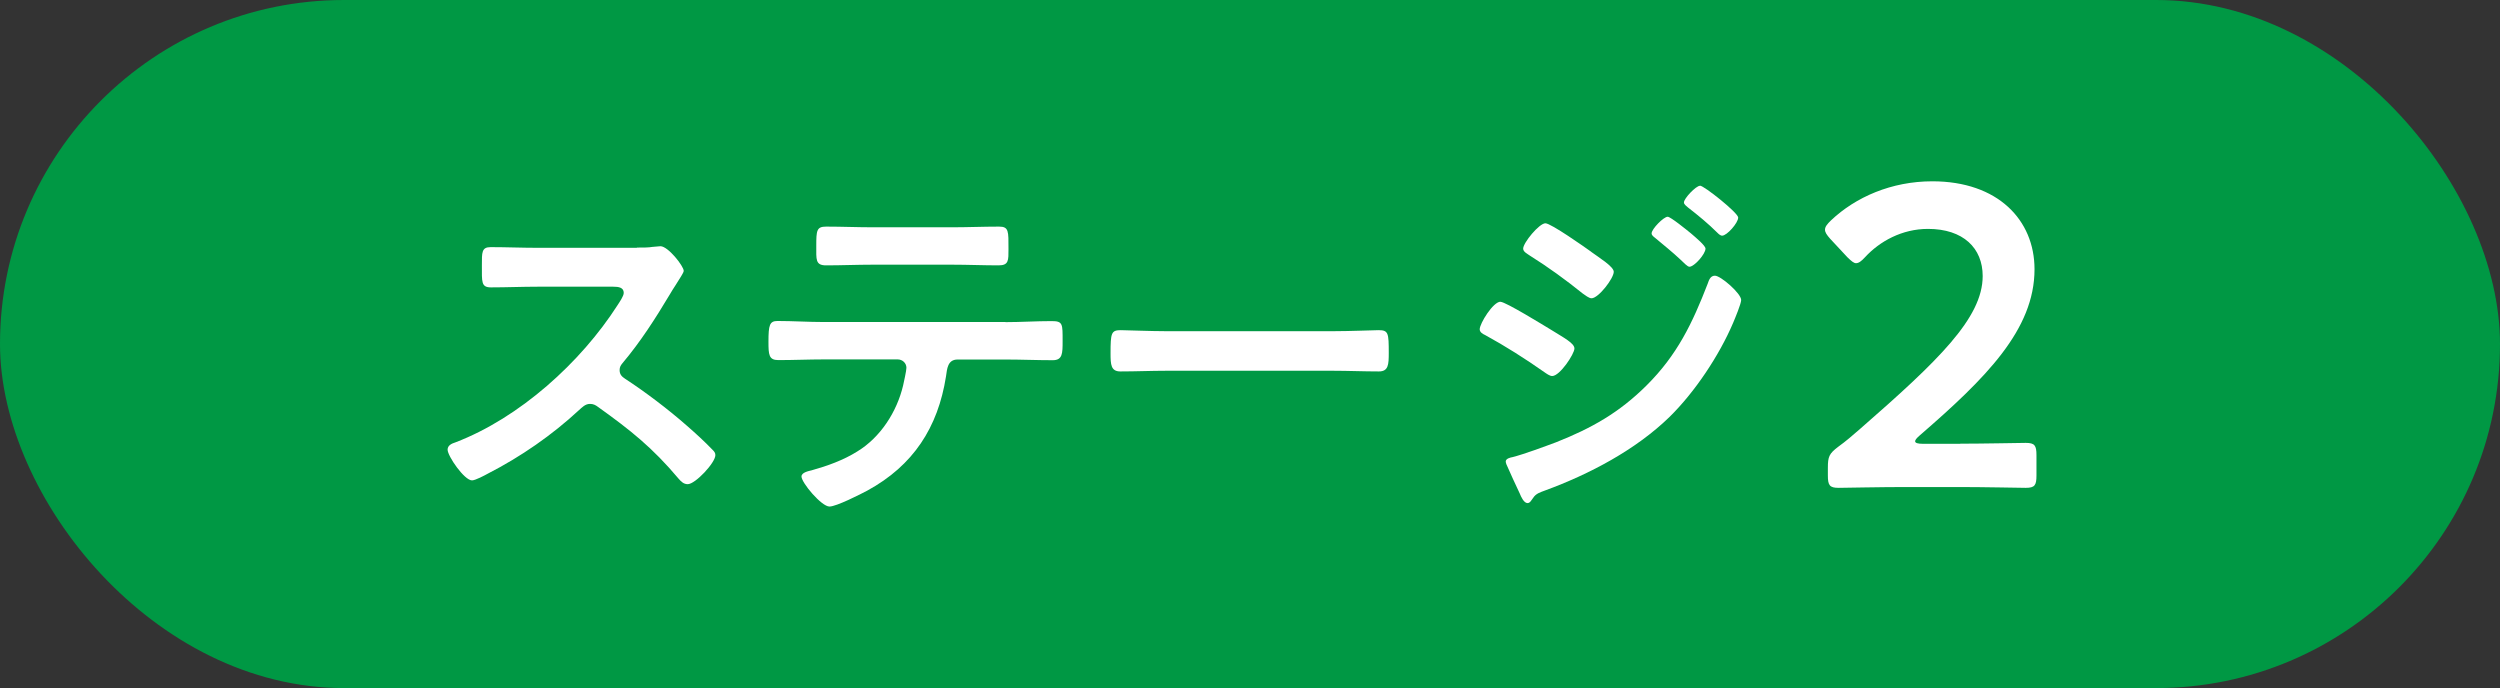 <?xml version="1.0" encoding="UTF-8"?>
<svg id="_レイヤー_2" data-name="レイヤー 2" xmlns="http://www.w3.org/2000/svg" viewBox="0 0 218 60">
  <rect x="0" y="0" width="218" height="60" fill="#333333" stroke="none"/>
  <defs>
    <style>
      .cls-1 {
        fill: #009844;
      }

      .cls-2 {
        fill: #fff;
      }
    </style>
  </defs>
  <g id="_内容" data-name="内容">
    <g>
      <rect class="cls-1" x="0" y="0" width="218" height="60" rx="30" ry="30"/>
      <g>
        <path class="cls-2" d="M55.53,21.59c.51,0,1.05,0,1.36-.06.19,0,.51-.06.7-.06.67,0,2.03,1.74,2.03,2.15,0,.16-.35.66-.7,1.23-.19.28-.38.6-.51.82-1.27,2.12-2.54,4.11-4.13,6-.16.19-.25.35-.25.6,0,.38.19.57.48.76,1.75,1.14,3.78,2.68,5.36,4.07.76.66,1.56,1.39,2.29,2.15.13.13.22.25.22.44,0,.66-1.75,2.53-2.41,2.53-.35,0-.57-.22-.79-.47-2.29-2.72-4.19-4.23-7.01-6.25-.25-.19-.44-.28-.73-.28-.41,0-.7.32-.95.54-2.35,2.18-5.08,4.07-7.93,5.53-.29.16-1.11.6-1.4.6-.67,0-2.13-2.12-2.13-2.68,0-.38.38-.54.67-.63,5.62-2.15,10.95-6.98,14.15-11.97.16-.25.54-.79.54-1.07,0-.47-.44-.54-.92-.54h-6.57c-1.36,0-2.73.06-4.09.06-.86,0-.79-.47-.79-1.93,0-1.11-.03-1.58.76-1.58,1.36,0,2.73.06,4.13.06h8.63Z"/>
        <path class="cls-2" d="M87.68,28.09c1.33,0,2.67-.09,4.03-.09.98,0,.95.25.95,1.74,0,1.07,0,1.67-.86,1.67-1.4,0-2.76-.06-4.13-.06h-4.16c-.89,0-.92.82-1.02,1.48-.7,4.45-2.86,7.77-6.86,9.95-.6.32-2.7,1.39-3.3,1.39-.7,0-2.44-2.08-2.44-2.62,0-.35.6-.47.89-.54,1.36-.38,2.76-.88,3.97-1.64,2.03-1.23,3.46-3.47,4-5.75.06-.28.29-1.29.29-1.55,0-.41-.35-.73-.76-.73h-6.44c-1.3,0-2.63.06-3.97.06-.83,0-.86-.47-.86-1.61,0-1.45.1-1.8.79-1.8,1.36,0,2.7.09,4.03.09h15.84ZM82.99,19.82c1.36,0,2.73-.06,4.13-.06.86,0,.82.41.82,1.96,0,.98.03,1.42-.86,1.42-1.33,0-2.7-.06-4.06-.06h-6.92c-1.36,0-2.73.06-4.06.06-.95,0-.86-.51-.86-1.71,0-1.33.03-1.67.86-1.67,1.36,0,2.73.06,4.13.06h6.82Z"/>
        <path class="cls-2" d="M116.28,28.88c1.46,0,3.52-.09,3.93-.09.86,0,.89.25.89,1.99,0,1.01-.03,1.61-.86,1.61-1.33,0-2.67-.06-3.97-.06h-14.6c-1.3,0-2.63.06-3.97.06-.83,0-.86-.6-.86-1.58,0-1.77.06-2.02.89-2.02.41,0,2.6.09,3.94.09h14.6Z"/>
        <path class="cls-2" d="M130.85,26.32c.44,0,3.81,2.08,4.44,2.46,1.05.66,2,1.14,2,1.61s-1.27,2.4-1.94,2.4c-.22,0-.51-.22-.7-.35-1.62-1.14-3.4-2.27-5.14-3.22-.22-.1-.48-.25-.48-.51,0-.5,1.17-2.4,1.81-2.4ZM151.83,26.16c0,.32-.54,1.61-.7,1.99-1.21,2.84-3.33,6.03-5.55,8.21-2.95,2.87-6.98,4.99-10.85,6.41-.41.16-.79.25-1.05.66-.13.16-.25.44-.48.44-.32,0-.57-.57-.67-.82-.41-.85-.79-1.71-1.17-2.56-.03-.06-.06-.19-.06-.25,0-.25.41-.35.6-.38.98-.25,2.79-.92,3.78-1.29,3.11-1.23,5.52-2.59,7.9-4.96,2.67-2.65,4-5.43,5.33-8.87.1-.28.22-.7.63-.7.51,0,2.29,1.55,2.29,2.12ZM138.75,21.96c.7.51,1.97,1.29,1.97,1.74,0,.57-1.33,2.31-1.94,2.31-.22,0-.57-.28-.76-.41-1.49-1.2-3.02-2.31-4.63-3.32-.22-.16-.57-.32-.57-.6,0-.51,1.4-2.21,1.94-2.21.48,0,3.43,2.08,4,2.49ZM145.42,18.9c.25,0,1.65,1.14,2.03,1.45.44.38,1.27,1.07,1.27,1.33,0,.47-.98,1.58-1.4,1.58-.19,0-.51-.38-.76-.6-.73-.69-1.49-1.29-2.25-1.93-.13-.1-.29-.22-.29-.38,0-.38,1.05-1.45,1.4-1.45ZM148.24,16.19c.35,0,3.33,2.37,3.33,2.78,0,.47-.98,1.58-1.4,1.58-.16,0-.32-.16-.41-.25-.79-.79-1.68-1.52-2.57-2.21-.13-.13-.35-.25-.35-.44,0-.35,1.05-1.45,1.4-1.45Z"/>
        <path class="cls-2" d="M170.93,38.69c1.92,0,5.45-.07,5.71-.07.79,0,.94.22.94,1.08v1.76c0,.86-.15,1.08-.94,1.08-.26,0-3.8-.07-5.71-.07h-4.89c-1.92,0-5.45.07-5.71.07-.79,0-.94-.22-.94-1.08v-.67c0-.97.11-1.23.9-1.83.68-.49,1.28-1.01,1.92-1.57,6.77-5.91,10.68-9.65,10.68-13.32,0-2.43-1.69-4.11-4.77-4.11-2.26,0-4.21,1.08-5.49,2.47-.34.37-.56.52-.79.52-.19,0-.41-.19-.75-.52l-1.5-1.61c-.3-.34-.45-.56-.45-.79,0-.26.19-.49.53-.82,2.14-2.02,5.26-3.4,8.83-3.4,5.71,0,8.91,3.37,8.91,7.67,0,5.27-4.25,9.5-10,14.48-.3.26-.41.41-.41.52,0,.15.23.22.68.22h3.27Z"/>
      </g>
    </g>
  </g>
</svg>